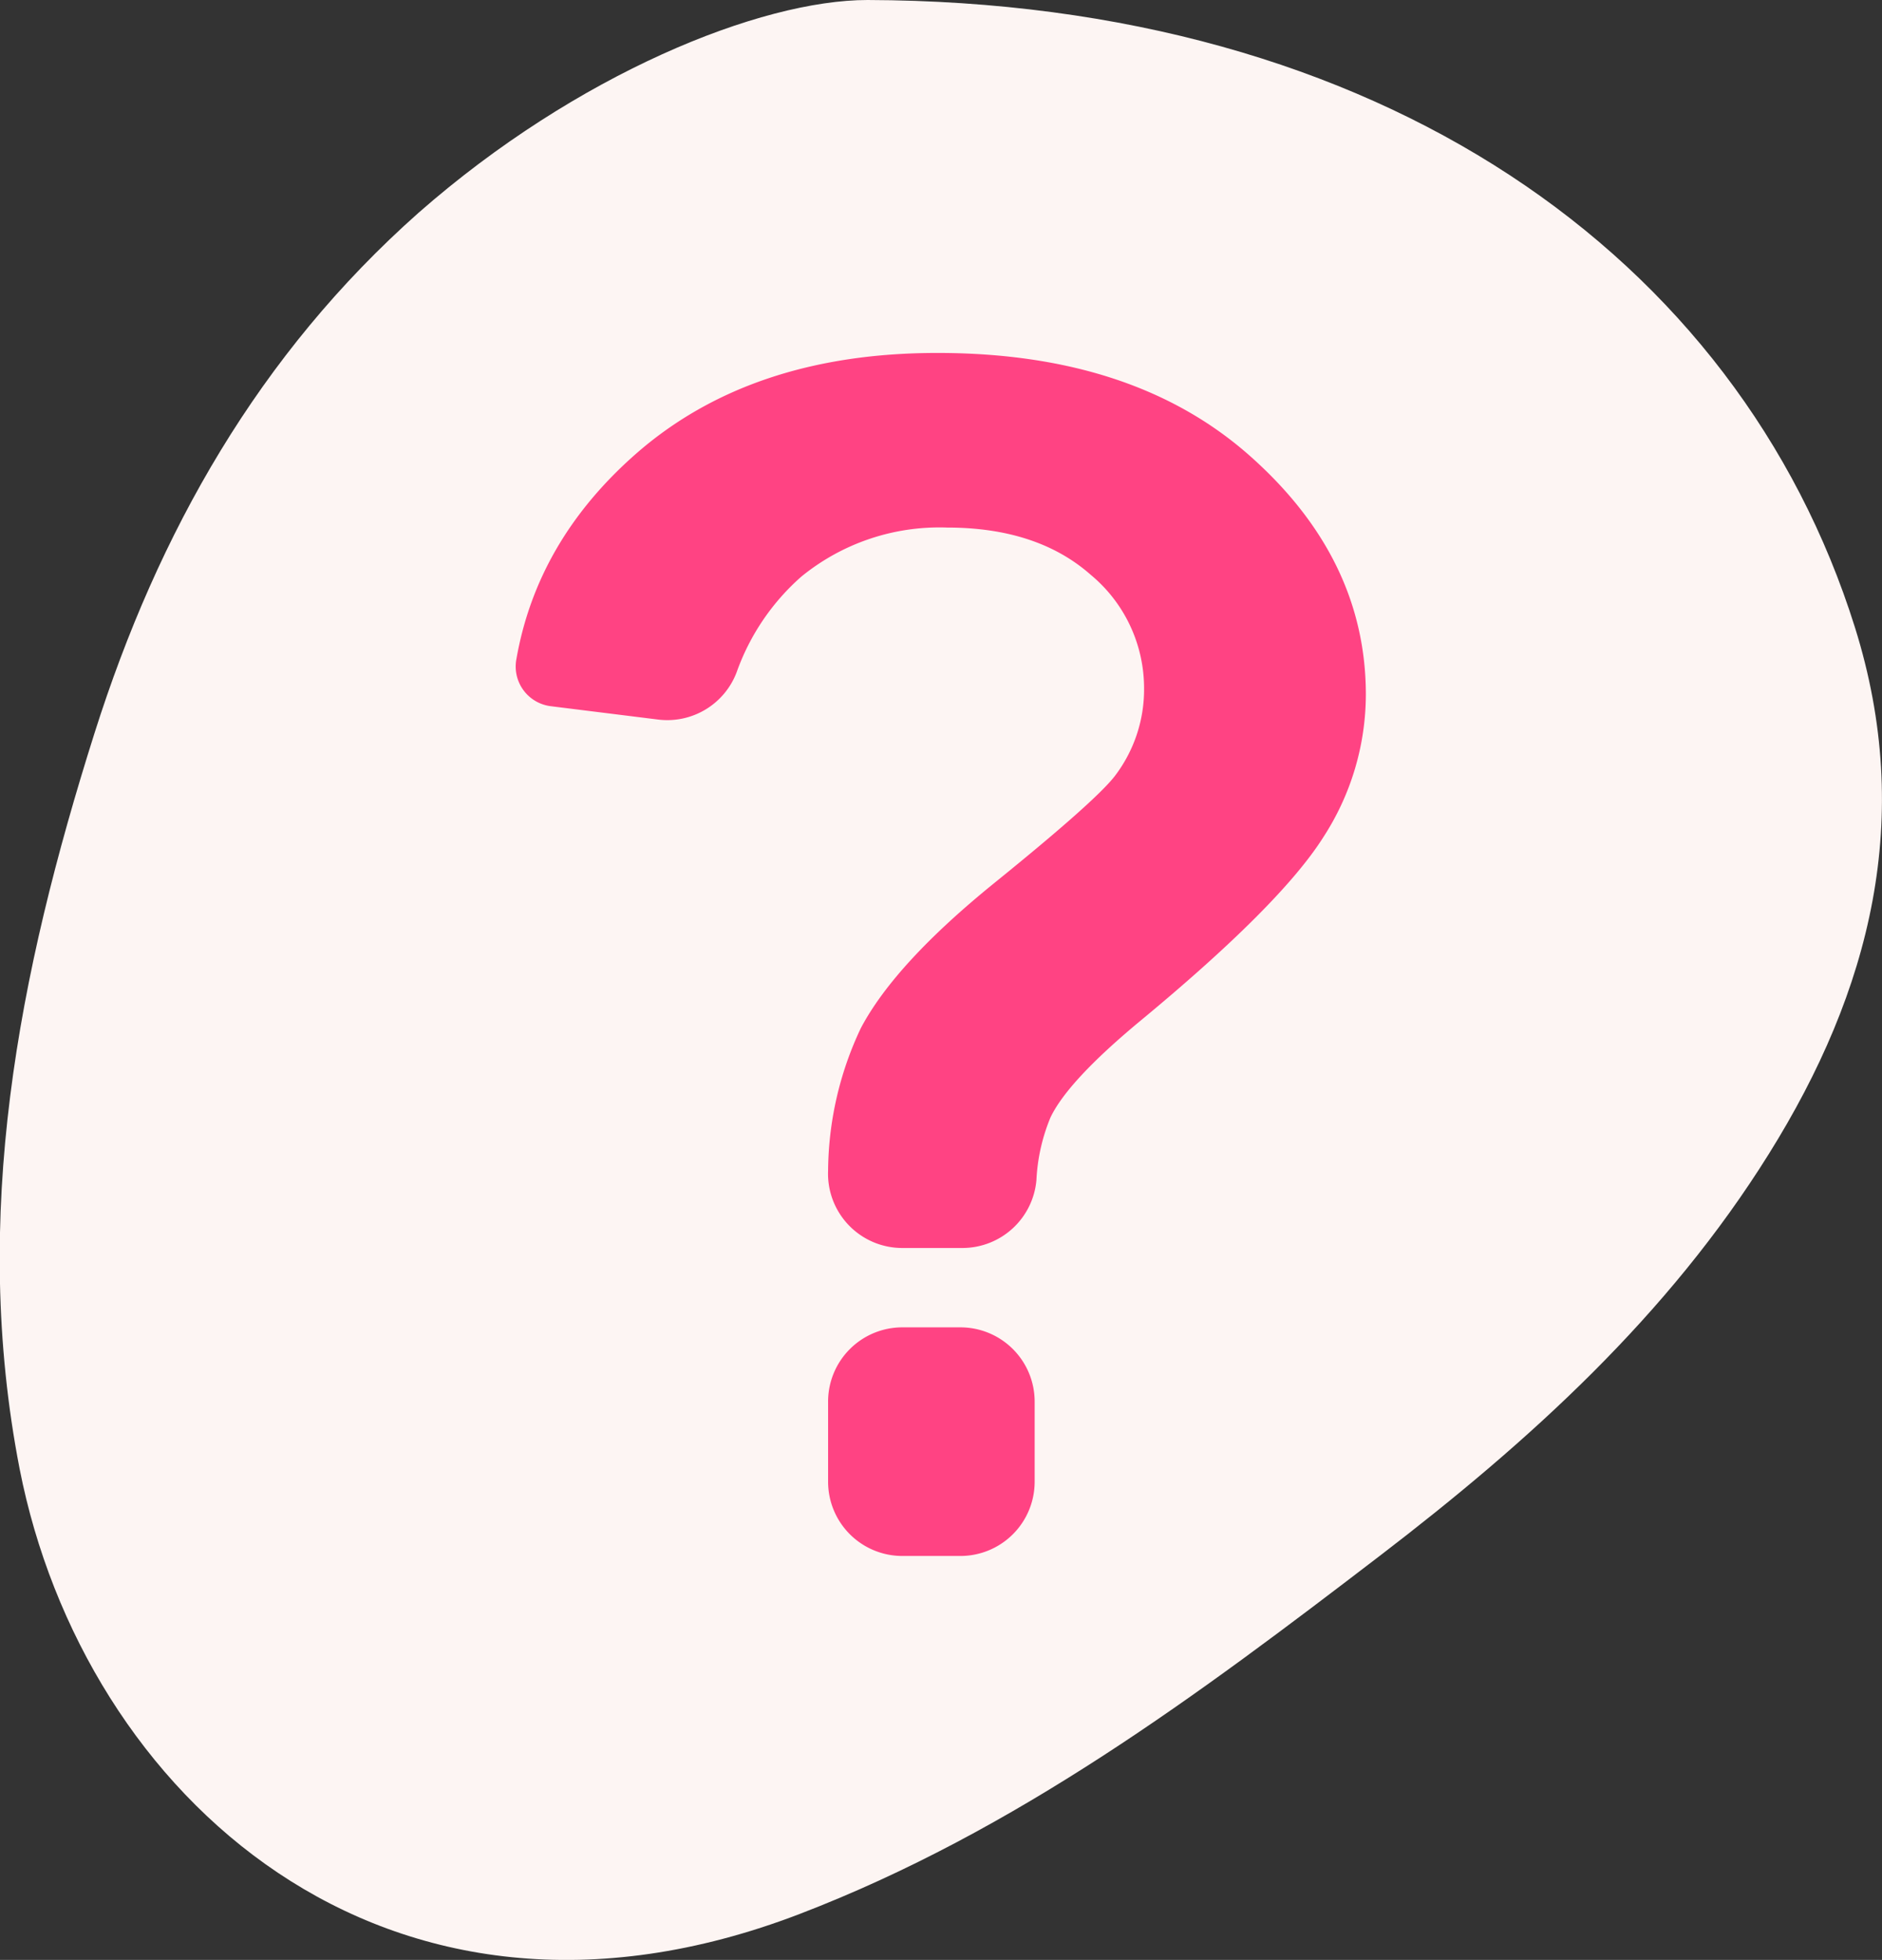<svg xmlns="http://www.w3.org/2000/svg" viewBox="0 0 191.61 199.57"><rect x="0" y="0" width="191.61" height="199.57" fill="#333333" stroke="none"/><defs><style>.cls-1{fill:#fdf5f3;}.cls-2{fill:#ff4383;}</style></defs><g id="Layer_2" data-name="Layer 2"><g id="Layer_1-2" data-name="Layer 1"><path class="cls-1" d="M88.33,0C140.5.16,177,26.11,188.85,63.87c6.08,19.37,1.63,37-8.76,53.63C169.8,134,155.7,146.77,140.46,158.44c-18.45,14.13-37,28-59.06,36.46C39.19,211.09,8.48,182.63,2,149.58c-5-25.74-.11-50.48,7.62-74.92,6.48-20.46,16.75-38.59,33-53C58.74,7.51,77.4,0,88.33,0Z"/><path class="cls-2" d="M97.78,135.16H91.87a7.56,7.56,0,0,0-7.56,7.55v8.18a7.56,7.56,0,0,0,7.56,7.55h5.91a7.56,7.56,0,0,0,7.56-7.55v-8.18A7.56,7.56,0,0,0,97.78,135.16Z"/><path class="cls-2" d="M56.07,71.91,67,73.27a7.55,7.55,0,0,0,8-4.82,23.39,23.39,0,0,1,6.58-9.73,22.23,22.23,0,0,1,14.84-5q9.19,0,14.64,4.82a15,15,0,0,1,5.42,11.59,14.51,14.51,0,0,1-3,8.92q-2,2.57-12.18,10.81T87.64,104.7a34.44,34.44,0,0,0-3.33,14.51,7.56,7.56,0,0,0,7.56,7.87H98a7.57,7.57,0,0,0,7.52-6.91,19,19,0,0,1,1.43-6.38q1.77-3.72,9.15-9.84,14.25-11.79,18.61-18.67a26.75,26.75,0,0,0,4.35-14.54q0-13.87-11.83-24.34T95.42,35.94q-19,0-30.73,10.32-10,8.81-12.11,20.83A4.07,4.07,0,0,0,56.07,71.91Z"/></g></g></svg>